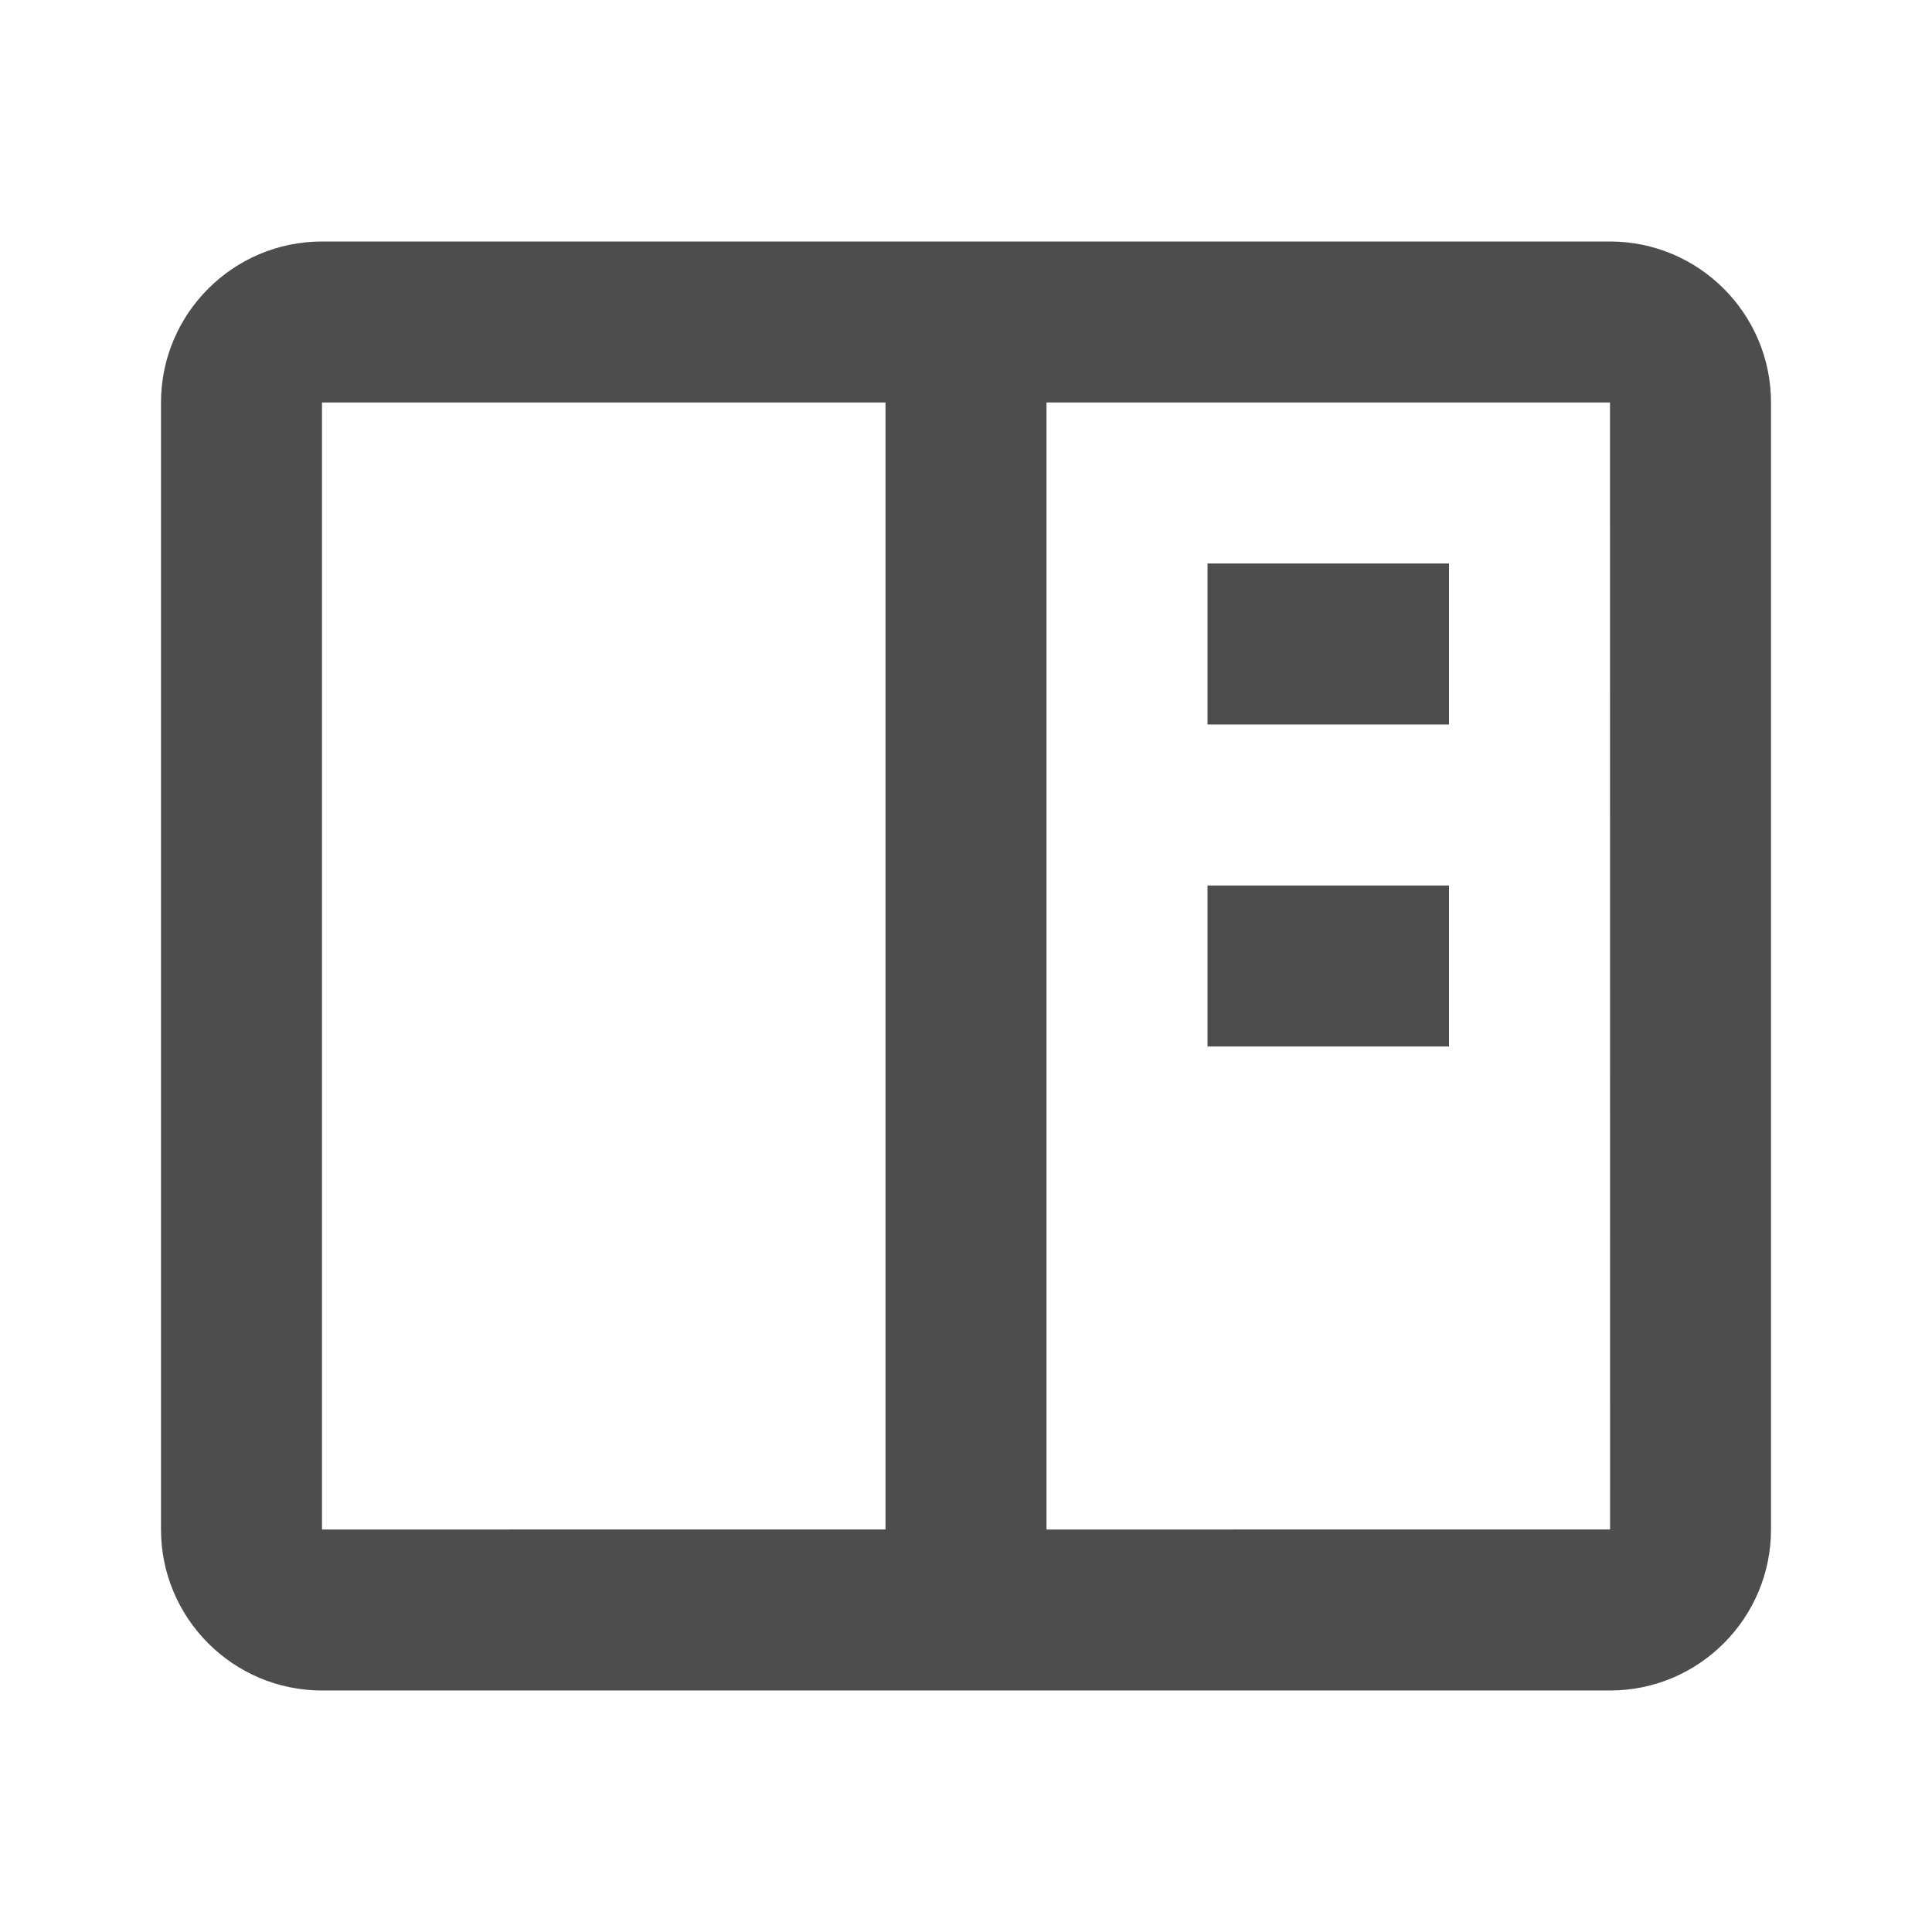 <svg xmlns="http://www.w3.org/2000/svg" width="24" height="24" viewBox="0 0 24 24">
    <defs>
        <style type="text/css">
            :root {
              --standardna-boja-ikonice: #4d4d4d;
            }

            .standardne_svg_ikonice {
                fill: #4d4d4d;
            }
        </style>
    </defs>
    <path class="standardne_svg_ikonice" d="M20 3H4c-1.103 0-2 .897-2 2v14c0 1.103.897 2 2 2h16c1.103 0 2-.897 2-2V5c0-1.103-.897-2-2-2zM4 19V5h7v14H4zm9 0V5h7l.001 14H13z"/>
    <path class="standardne_svg_ikonice" d="M15 7h3v2h-3zm0 4h3v2h-3z"/>
</svg>